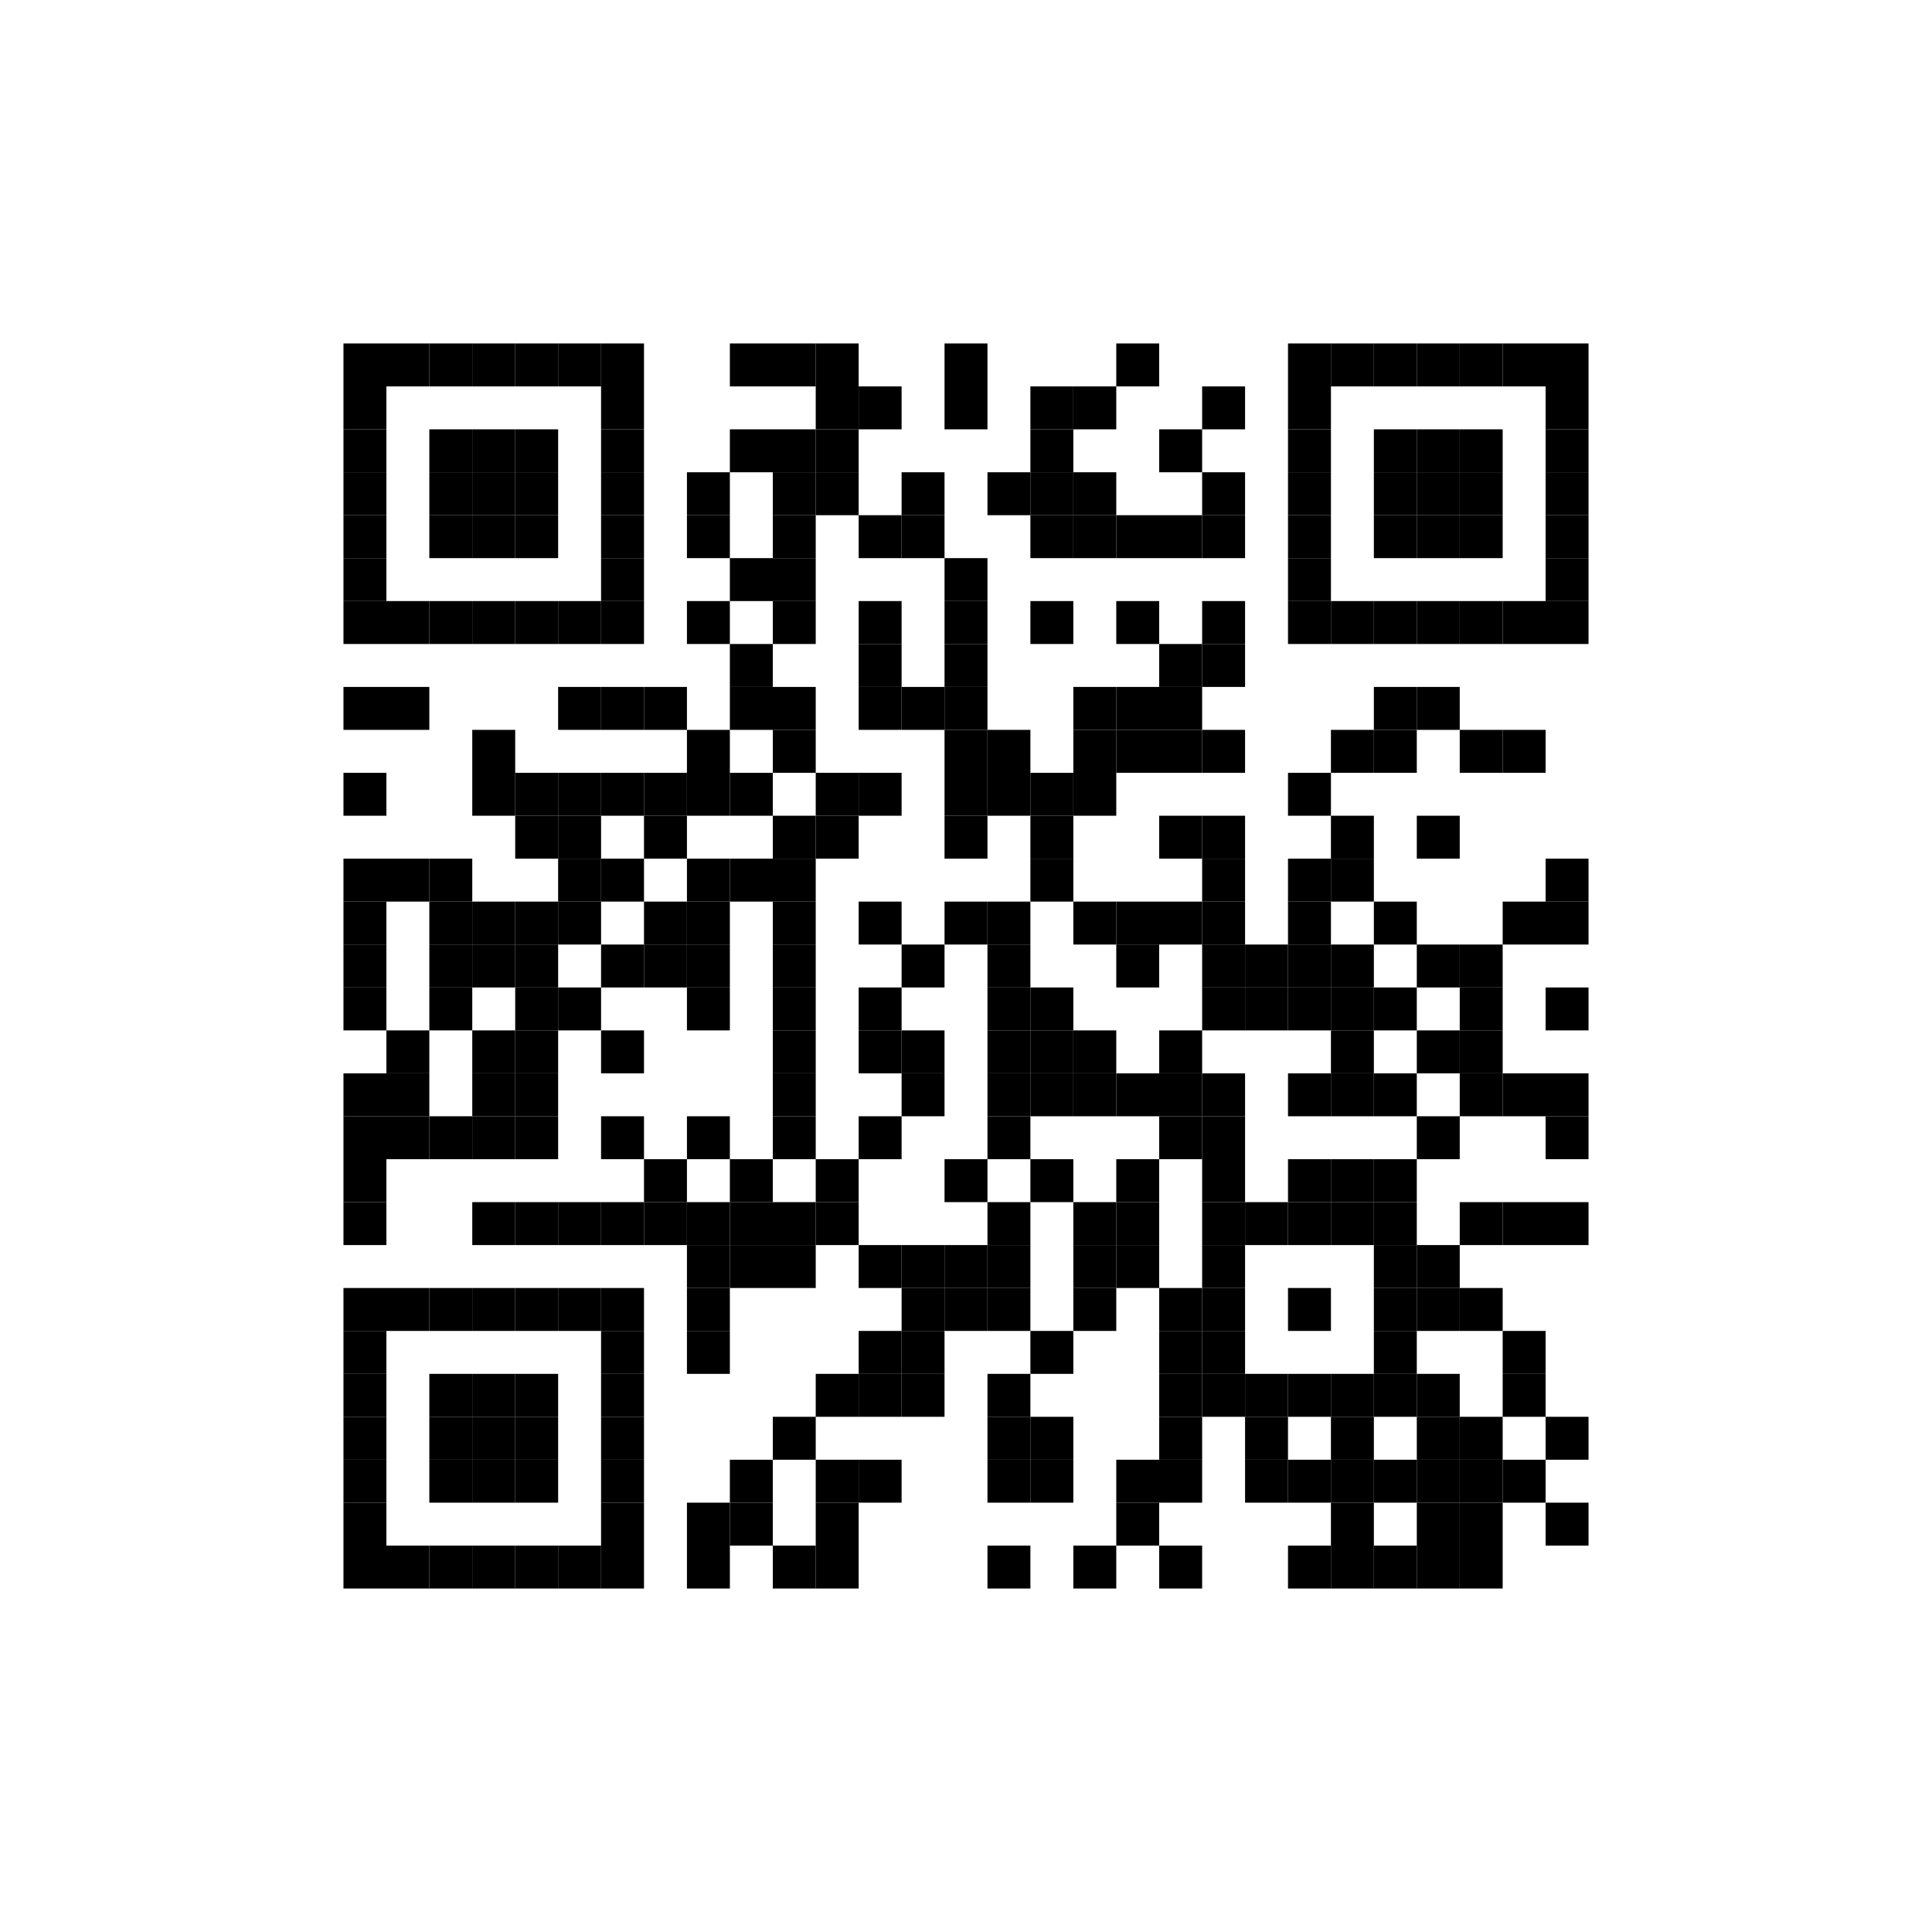 <?xml version="1.0" encoding="UTF-8"?>
<svg version="1.1" baseProfile="tiny" xmlns="http://www.w3.org/2000/svg" width="45" height="45">
<rect shape-rendering="optimizeSpeed"  x="0" y="0" width="45" height="45" fill="white" />
<rect shape-rendering="optimizeSpeed"  x="8" y="8" width="1" height="1" fill="black" />
<rect shape-rendering="optimizeSpeed"  x="9" y="8" width="1" height="1" fill="black" />
<rect shape-rendering="optimizeSpeed"  x="10" y="8" width="1" height="1" fill="black" />
<rect shape-rendering="optimizeSpeed"  x="11" y="8" width="1" height="1" fill="black" />
<rect shape-rendering="optimizeSpeed"  x="12" y="8" width="1" height="1" fill="black" />
<rect shape-rendering="optimizeSpeed"  x="13" y="8" width="1" height="1" fill="black" />
<rect shape-rendering="optimizeSpeed"  x="14" y="8" width="1" height="1" fill="black" />
<rect shape-rendering="optimizeSpeed"  x="17" y="8" width="1" height="1" fill="black" />
<rect shape-rendering="optimizeSpeed"  x="18" y="8" width="1" height="1" fill="black" />
<rect shape-rendering="optimizeSpeed"  x="19" y="8" width="1" height="1" fill="black" />
<rect shape-rendering="optimizeSpeed"  x="22" y="8" width="1" height="1" fill="black" />
<rect shape-rendering="optimizeSpeed"  x="26" y="8" width="1" height="1" fill="black" />
<rect shape-rendering="optimizeSpeed"  x="30" y="8" width="1" height="1" fill="black" />
<rect shape-rendering="optimizeSpeed"  x="31" y="8" width="1" height="1" fill="black" />
<rect shape-rendering="optimizeSpeed"  x="32" y="8" width="1" height="1" fill="black" />
<rect shape-rendering="optimizeSpeed"  x="33" y="8" width="1" height="1" fill="black" />
<rect shape-rendering="optimizeSpeed"  x="34" y="8" width="1" height="1" fill="black" />
<rect shape-rendering="optimizeSpeed"  x="35" y="8" width="1" height="1" fill="black" />
<rect shape-rendering="optimizeSpeed"  x="36" y="8" width="1" height="1" fill="black" />
<rect shape-rendering="optimizeSpeed"  x="8" y="9" width="1" height="1" fill="black" />
<rect shape-rendering="optimizeSpeed"  x="14" y="9" width="1" height="1" fill="black" />
<rect shape-rendering="optimizeSpeed"  x="19" y="9" width="1" height="1" fill="black" />
<rect shape-rendering="optimizeSpeed"  x="20" y="9" width="1" height="1" fill="black" />
<rect shape-rendering="optimizeSpeed"  x="22" y="9" width="1" height="1" fill="black" />
<rect shape-rendering="optimizeSpeed"  x="24" y="9" width="1" height="1" fill="black" />
<rect shape-rendering="optimizeSpeed"  x="25" y="9" width="1" height="1" fill="black" />
<rect shape-rendering="optimizeSpeed"  x="28" y="9" width="1" height="1" fill="black" />
<rect shape-rendering="optimizeSpeed"  x="30" y="9" width="1" height="1" fill="black" />
<rect shape-rendering="optimizeSpeed"  x="36" y="9" width="1" height="1" fill="black" />
<rect shape-rendering="optimizeSpeed"  x="8" y="10" width="1" height="1" fill="black" />
<rect shape-rendering="optimizeSpeed"  x="10" y="10" width="1" height="1" fill="black" />
<rect shape-rendering="optimizeSpeed"  x="11" y="10" width="1" height="1" fill="black" />
<rect shape-rendering="optimizeSpeed"  x="12" y="10" width="1" height="1" fill="black" />
<rect shape-rendering="optimizeSpeed"  x="14" y="10" width="1" height="1" fill="black" />
<rect shape-rendering="optimizeSpeed"  x="17" y="10" width="1" height="1" fill="black" />
<rect shape-rendering="optimizeSpeed"  x="18" y="10" width="1" height="1" fill="black" />
<rect shape-rendering="optimizeSpeed"  x="19" y="10" width="1" height="1" fill="black" />
<rect shape-rendering="optimizeSpeed"  x="24" y="10" width="1" height="1" fill="black" />
<rect shape-rendering="optimizeSpeed"  x="27" y="10" width="1" height="1" fill="black" />
<rect shape-rendering="optimizeSpeed"  x="30" y="10" width="1" height="1" fill="black" />
<rect shape-rendering="optimizeSpeed"  x="32" y="10" width="1" height="1" fill="black" />
<rect shape-rendering="optimizeSpeed"  x="33" y="10" width="1" height="1" fill="black" />
<rect shape-rendering="optimizeSpeed"  x="34" y="10" width="1" height="1" fill="black" />
<rect shape-rendering="optimizeSpeed"  x="36" y="10" width="1" height="1" fill="black" />
<rect shape-rendering="optimizeSpeed"  x="8" y="11" width="1" height="1" fill="black" />
<rect shape-rendering="optimizeSpeed"  x="10" y="11" width="1" height="1" fill="black" />
<rect shape-rendering="optimizeSpeed"  x="11" y="11" width="1" height="1" fill="black" />
<rect shape-rendering="optimizeSpeed"  x="12" y="11" width="1" height="1" fill="black" />
<rect shape-rendering="optimizeSpeed"  x="14" y="11" width="1" height="1" fill="black" />
<rect shape-rendering="optimizeSpeed"  x="16" y="11" width="1" height="1" fill="black" />
<rect shape-rendering="optimizeSpeed"  x="18" y="11" width="1" height="1" fill="black" />
<rect shape-rendering="optimizeSpeed"  x="19" y="11" width="1" height="1" fill="black" />
<rect shape-rendering="optimizeSpeed"  x="21" y="11" width="1" height="1" fill="black" />
<rect shape-rendering="optimizeSpeed"  x="23" y="11" width="1" height="1" fill="black" />
<rect shape-rendering="optimizeSpeed"  x="24" y="11" width="1" height="1" fill="black" />
<rect shape-rendering="optimizeSpeed"  x="25" y="11" width="1" height="1" fill="black" />
<rect shape-rendering="optimizeSpeed"  x="28" y="11" width="1" height="1" fill="black" />
<rect shape-rendering="optimizeSpeed"  x="30" y="11" width="1" height="1" fill="black" />
<rect shape-rendering="optimizeSpeed"  x="32" y="11" width="1" height="1" fill="black" />
<rect shape-rendering="optimizeSpeed"  x="33" y="11" width="1" height="1" fill="black" />
<rect shape-rendering="optimizeSpeed"  x="34" y="11" width="1" height="1" fill="black" />
<rect shape-rendering="optimizeSpeed"  x="36" y="11" width="1" height="1" fill="black" />
<rect shape-rendering="optimizeSpeed"  x="8" y="12" width="1" height="1" fill="black" />
<rect shape-rendering="optimizeSpeed"  x="10" y="12" width="1" height="1" fill="black" />
<rect shape-rendering="optimizeSpeed"  x="11" y="12" width="1" height="1" fill="black" />
<rect shape-rendering="optimizeSpeed"  x="12" y="12" width="1" height="1" fill="black" />
<rect shape-rendering="optimizeSpeed"  x="14" y="12" width="1" height="1" fill="black" />
<rect shape-rendering="optimizeSpeed"  x="16" y="12" width="1" height="1" fill="black" />
<rect shape-rendering="optimizeSpeed"  x="18" y="12" width="1" height="1" fill="black" />
<rect shape-rendering="optimizeSpeed"  x="20" y="12" width="1" height="1" fill="black" />
<rect shape-rendering="optimizeSpeed"  x="21" y="12" width="1" height="1" fill="black" />
<rect shape-rendering="optimizeSpeed"  x="24" y="12" width="1" height="1" fill="black" />
<rect shape-rendering="optimizeSpeed"  x="25" y="12" width="1" height="1" fill="black" />
<rect shape-rendering="optimizeSpeed"  x="26" y="12" width="1" height="1" fill="black" />
<rect shape-rendering="optimizeSpeed"  x="27" y="12" width="1" height="1" fill="black" />
<rect shape-rendering="optimizeSpeed"  x="28" y="12" width="1" height="1" fill="black" />
<rect shape-rendering="optimizeSpeed"  x="30" y="12" width="1" height="1" fill="black" />
<rect shape-rendering="optimizeSpeed"  x="32" y="12" width="1" height="1" fill="black" />
<rect shape-rendering="optimizeSpeed"  x="33" y="12" width="1" height="1" fill="black" />
<rect shape-rendering="optimizeSpeed"  x="34" y="12" width="1" height="1" fill="black" />
<rect shape-rendering="optimizeSpeed"  x="36" y="12" width="1" height="1" fill="black" />
<rect shape-rendering="optimizeSpeed"  x="8" y="13" width="1" height="1" fill="black" />
<rect shape-rendering="optimizeSpeed"  x="14" y="13" width="1" height="1" fill="black" />
<rect shape-rendering="optimizeSpeed"  x="17" y="13" width="1" height="1" fill="black" />
<rect shape-rendering="optimizeSpeed"  x="18" y="13" width="1" height="1" fill="black" />
<rect shape-rendering="optimizeSpeed"  x="22" y="13" width="1" height="1" fill="black" />
<rect shape-rendering="optimizeSpeed"  x="30" y="13" width="1" height="1" fill="black" />
<rect shape-rendering="optimizeSpeed"  x="36" y="13" width="1" height="1" fill="black" />
<rect shape-rendering="optimizeSpeed"  x="8" y="14" width="1" height="1" fill="black" />
<rect shape-rendering="optimizeSpeed"  x="9" y="14" width="1" height="1" fill="black" />
<rect shape-rendering="optimizeSpeed"  x="10" y="14" width="1" height="1" fill="black" />
<rect shape-rendering="optimizeSpeed"  x="11" y="14" width="1" height="1" fill="black" />
<rect shape-rendering="optimizeSpeed"  x="12" y="14" width="1" height="1" fill="black" />
<rect shape-rendering="optimizeSpeed"  x="13" y="14" width="1" height="1" fill="black" />
<rect shape-rendering="optimizeSpeed"  x="14" y="14" width="1" height="1" fill="black" />
<rect shape-rendering="optimizeSpeed"  x="16" y="14" width="1" height="1" fill="black" />
<rect shape-rendering="optimizeSpeed"  x="18" y="14" width="1" height="1" fill="black" />
<rect shape-rendering="optimizeSpeed"  x="20" y="14" width="1" height="1" fill="black" />
<rect shape-rendering="optimizeSpeed"  x="22" y="14" width="1" height="1" fill="black" />
<rect shape-rendering="optimizeSpeed"  x="24" y="14" width="1" height="1" fill="black" />
<rect shape-rendering="optimizeSpeed"  x="26" y="14" width="1" height="1" fill="black" />
<rect shape-rendering="optimizeSpeed"  x="28" y="14" width="1" height="1" fill="black" />
<rect shape-rendering="optimizeSpeed"  x="30" y="14" width="1" height="1" fill="black" />
<rect shape-rendering="optimizeSpeed"  x="31" y="14" width="1" height="1" fill="black" />
<rect shape-rendering="optimizeSpeed"  x="32" y="14" width="1" height="1" fill="black" />
<rect shape-rendering="optimizeSpeed"  x="33" y="14" width="1" height="1" fill="black" />
<rect shape-rendering="optimizeSpeed"  x="34" y="14" width="1" height="1" fill="black" />
<rect shape-rendering="optimizeSpeed"  x="35" y="14" width="1" height="1" fill="black" />
<rect shape-rendering="optimizeSpeed"  x="36" y="14" width="1" height="1" fill="black" />
<rect shape-rendering="optimizeSpeed"  x="17" y="15" width="1" height="1" fill="black" />
<rect shape-rendering="optimizeSpeed"  x="20" y="15" width="1" height="1" fill="black" />
<rect shape-rendering="optimizeSpeed"  x="22" y="15" width="1" height="1" fill="black" />
<rect shape-rendering="optimizeSpeed"  x="27" y="15" width="1" height="1" fill="black" />
<rect shape-rendering="optimizeSpeed"  x="28" y="15" width="1" height="1" fill="black" />
<rect shape-rendering="optimizeSpeed"  x="8" y="16" width="1" height="1" fill="black" />
<rect shape-rendering="optimizeSpeed"  x="9" y="16" width="1" height="1" fill="black" />
<rect shape-rendering="optimizeSpeed"  x="13" y="16" width="1" height="1" fill="black" />
<rect shape-rendering="optimizeSpeed"  x="14" y="16" width="1" height="1" fill="black" />
<rect shape-rendering="optimizeSpeed"  x="15" y="16" width="1" height="1" fill="black" />
<rect shape-rendering="optimizeSpeed"  x="17" y="16" width="1" height="1" fill="black" />
<rect shape-rendering="optimizeSpeed"  x="18" y="16" width="1" height="1" fill="black" />
<rect shape-rendering="optimizeSpeed"  x="20" y="16" width="1" height="1" fill="black" />
<rect shape-rendering="optimizeSpeed"  x="21" y="16" width="1" height="1" fill="black" />
<rect shape-rendering="optimizeSpeed"  x="22" y="16" width="1" height="1" fill="black" />
<rect shape-rendering="optimizeSpeed"  x="25" y="16" width="1" height="1" fill="black" />
<rect shape-rendering="optimizeSpeed"  x="26" y="16" width="1" height="1" fill="black" />
<rect shape-rendering="optimizeSpeed"  x="27" y="16" width="1" height="1" fill="black" />
<rect shape-rendering="optimizeSpeed"  x="32" y="16" width="1" height="1" fill="black" />
<rect shape-rendering="optimizeSpeed"  x="33" y="16" width="1" height="1" fill="black" />
<rect shape-rendering="optimizeSpeed"  x="11" y="17" width="1" height="1" fill="black" />
<rect shape-rendering="optimizeSpeed"  x="16" y="17" width="1" height="1" fill="black" />
<rect shape-rendering="optimizeSpeed"  x="18" y="17" width="1" height="1" fill="black" />
<rect shape-rendering="optimizeSpeed"  x="22" y="17" width="1" height="1" fill="black" />
<rect shape-rendering="optimizeSpeed"  x="23" y="17" width="1" height="1" fill="black" />
<rect shape-rendering="optimizeSpeed"  x="25" y="17" width="1" height="1" fill="black" />
<rect shape-rendering="optimizeSpeed"  x="26" y="17" width="1" height="1" fill="black" />
<rect shape-rendering="optimizeSpeed"  x="27" y="17" width="1" height="1" fill="black" />
<rect shape-rendering="optimizeSpeed"  x="28" y="17" width="1" height="1" fill="black" />
<rect shape-rendering="optimizeSpeed"  x="31" y="17" width="1" height="1" fill="black" />
<rect shape-rendering="optimizeSpeed"  x="32" y="17" width="1" height="1" fill="black" />
<rect shape-rendering="optimizeSpeed"  x="34" y="17" width="1" height="1" fill="black" />
<rect shape-rendering="optimizeSpeed"  x="35" y="17" width="1" height="1" fill="black" />
<rect shape-rendering="optimizeSpeed"  x="8" y="18" width="1" height="1" fill="black" />
<rect shape-rendering="optimizeSpeed"  x="11" y="18" width="1" height="1" fill="black" />
<rect shape-rendering="optimizeSpeed"  x="12" y="18" width="1" height="1" fill="black" />
<rect shape-rendering="optimizeSpeed"  x="13" y="18" width="1" height="1" fill="black" />
<rect shape-rendering="optimizeSpeed"  x="14" y="18" width="1" height="1" fill="black" />
<rect shape-rendering="optimizeSpeed"  x="15" y="18" width="1" height="1" fill="black" />
<rect shape-rendering="optimizeSpeed"  x="16" y="18" width="1" height="1" fill="black" />
<rect shape-rendering="optimizeSpeed"  x="17" y="18" width="1" height="1" fill="black" />
<rect shape-rendering="optimizeSpeed"  x="19" y="18" width="1" height="1" fill="black" />
<rect shape-rendering="optimizeSpeed"  x="20" y="18" width="1" height="1" fill="black" />
<rect shape-rendering="optimizeSpeed"  x="22" y="18" width="1" height="1" fill="black" />
<rect shape-rendering="optimizeSpeed"  x="23" y="18" width="1" height="1" fill="black" />
<rect shape-rendering="optimizeSpeed"  x="24" y="18" width="1" height="1" fill="black" />
<rect shape-rendering="optimizeSpeed"  x="25" y="18" width="1" height="1" fill="black" />
<rect shape-rendering="optimizeSpeed"  x="30" y="18" width="1" height="1" fill="black" />
<rect shape-rendering="optimizeSpeed"  x="12" y="19" width="1" height="1" fill="black" />
<rect shape-rendering="optimizeSpeed"  x="13" y="19" width="1" height="1" fill="black" />
<rect shape-rendering="optimizeSpeed"  x="15" y="19" width="1" height="1" fill="black" />
<rect shape-rendering="optimizeSpeed"  x="18" y="19" width="1" height="1" fill="black" />
<rect shape-rendering="optimizeSpeed"  x="19" y="19" width="1" height="1" fill="black" />
<rect shape-rendering="optimizeSpeed"  x="22" y="19" width="1" height="1" fill="black" />
<rect shape-rendering="optimizeSpeed"  x="24" y="19" width="1" height="1" fill="black" />
<rect shape-rendering="optimizeSpeed"  x="27" y="19" width="1" height="1" fill="black" />
<rect shape-rendering="optimizeSpeed"  x="28" y="19" width="1" height="1" fill="black" />
<rect shape-rendering="optimizeSpeed"  x="31" y="19" width="1" height="1" fill="black" />
<rect shape-rendering="optimizeSpeed"  x="33" y="19" width="1" height="1" fill="black" />
<rect shape-rendering="optimizeSpeed"  x="8" y="20" width="1" height="1" fill="black" />
<rect shape-rendering="optimizeSpeed"  x="9" y="20" width="1" height="1" fill="black" />
<rect shape-rendering="optimizeSpeed"  x="10" y="20" width="1" height="1" fill="black" />
<rect shape-rendering="optimizeSpeed"  x="13" y="20" width="1" height="1" fill="black" />
<rect shape-rendering="optimizeSpeed"  x="14" y="20" width="1" height="1" fill="black" />
<rect shape-rendering="optimizeSpeed"  x="16" y="20" width="1" height="1" fill="black" />
<rect shape-rendering="optimizeSpeed"  x="17" y="20" width="1" height="1" fill="black" />
<rect shape-rendering="optimizeSpeed"  x="18" y="20" width="1" height="1" fill="black" />
<rect shape-rendering="optimizeSpeed"  x="24" y="20" width="1" height="1" fill="black" />
<rect shape-rendering="optimizeSpeed"  x="28" y="20" width="1" height="1" fill="black" />
<rect shape-rendering="optimizeSpeed"  x="30" y="20" width="1" height="1" fill="black" />
<rect shape-rendering="optimizeSpeed"  x="31" y="20" width="1" height="1" fill="black" />
<rect shape-rendering="optimizeSpeed"  x="36" y="20" width="1" height="1" fill="black" />
<rect shape-rendering="optimizeSpeed"  x="8" y="21" width="1" height="1" fill="black" />
<rect shape-rendering="optimizeSpeed"  x="10" y="21" width="1" height="1" fill="black" />
<rect shape-rendering="optimizeSpeed"  x="11" y="21" width="1" height="1" fill="black" />
<rect shape-rendering="optimizeSpeed"  x="12" y="21" width="1" height="1" fill="black" />
<rect shape-rendering="optimizeSpeed"  x="13" y="21" width="1" height="1" fill="black" />
<rect shape-rendering="optimizeSpeed"  x="15" y="21" width="1" height="1" fill="black" />
<rect shape-rendering="optimizeSpeed"  x="16" y="21" width="1" height="1" fill="black" />
<rect shape-rendering="optimizeSpeed"  x="18" y="21" width="1" height="1" fill="black" />
<rect shape-rendering="optimizeSpeed"  x="20" y="21" width="1" height="1" fill="black" />
<rect shape-rendering="optimizeSpeed"  x="22" y="21" width="1" height="1" fill="black" />
<rect shape-rendering="optimizeSpeed"  x="23" y="21" width="1" height="1" fill="black" />
<rect shape-rendering="optimizeSpeed"  x="25" y="21" width="1" height="1" fill="black" />
<rect shape-rendering="optimizeSpeed"  x="26" y="21" width="1" height="1" fill="black" />
<rect shape-rendering="optimizeSpeed"  x="27" y="21" width="1" height="1" fill="black" />
<rect shape-rendering="optimizeSpeed"  x="28" y="21" width="1" height="1" fill="black" />
<rect shape-rendering="optimizeSpeed"  x="30" y="21" width="1" height="1" fill="black" />
<rect shape-rendering="optimizeSpeed"  x="32" y="21" width="1" height="1" fill="black" />
<rect shape-rendering="optimizeSpeed"  x="35" y="21" width="1" height="1" fill="black" />
<rect shape-rendering="optimizeSpeed"  x="36" y="21" width="1" height="1" fill="black" />
<rect shape-rendering="optimizeSpeed"  x="8" y="22" width="1" height="1" fill="black" />
<rect shape-rendering="optimizeSpeed"  x="10" y="22" width="1" height="1" fill="black" />
<rect shape-rendering="optimizeSpeed"  x="11" y="22" width="1" height="1" fill="black" />
<rect shape-rendering="optimizeSpeed"  x="12" y="22" width="1" height="1" fill="black" />
<rect shape-rendering="optimizeSpeed"  x="14" y="22" width="1" height="1" fill="black" />
<rect shape-rendering="optimizeSpeed"  x="15" y="22" width="1" height="1" fill="black" />
<rect shape-rendering="optimizeSpeed"  x="16" y="22" width="1" height="1" fill="black" />
<rect shape-rendering="optimizeSpeed"  x="18" y="22" width="1" height="1" fill="black" />
<rect shape-rendering="optimizeSpeed"  x="21" y="22" width="1" height="1" fill="black" />
<rect shape-rendering="optimizeSpeed"  x="23" y="22" width="1" height="1" fill="black" />
<rect shape-rendering="optimizeSpeed"  x="26" y="22" width="1" height="1" fill="black" />
<rect shape-rendering="optimizeSpeed"  x="28" y="22" width="1" height="1" fill="black" />
<rect shape-rendering="optimizeSpeed"  x="29" y="22" width="1" height="1" fill="black" />
<rect shape-rendering="optimizeSpeed"  x="30" y="22" width="1" height="1" fill="black" />
<rect shape-rendering="optimizeSpeed"  x="31" y="22" width="1" height="1" fill="black" />
<rect shape-rendering="optimizeSpeed"  x="33" y="22" width="1" height="1" fill="black" />
<rect shape-rendering="optimizeSpeed"  x="34" y="22" width="1" height="1" fill="black" />
<rect shape-rendering="optimizeSpeed"  x="8" y="23" width="1" height="1" fill="black" />
<rect shape-rendering="optimizeSpeed"  x="10" y="23" width="1" height="1" fill="black" />
<rect shape-rendering="optimizeSpeed"  x="12" y="23" width="1" height="1" fill="black" />
<rect shape-rendering="optimizeSpeed"  x="13" y="23" width="1" height="1" fill="black" />
<rect shape-rendering="optimizeSpeed"  x="16" y="23" width="1" height="1" fill="black" />
<rect shape-rendering="optimizeSpeed"  x="18" y="23" width="1" height="1" fill="black" />
<rect shape-rendering="optimizeSpeed"  x="20" y="23" width="1" height="1" fill="black" />
<rect shape-rendering="optimizeSpeed"  x="23" y="23" width="1" height="1" fill="black" />
<rect shape-rendering="optimizeSpeed"  x="24" y="23" width="1" height="1" fill="black" />
<rect shape-rendering="optimizeSpeed"  x="28" y="23" width="1" height="1" fill="black" />
<rect shape-rendering="optimizeSpeed"  x="29" y="23" width="1" height="1" fill="black" />
<rect shape-rendering="optimizeSpeed"  x="30" y="23" width="1" height="1" fill="black" />
<rect shape-rendering="optimizeSpeed"  x="31" y="23" width="1" height="1" fill="black" />
<rect shape-rendering="optimizeSpeed"  x="32" y="23" width="1" height="1" fill="black" />
<rect shape-rendering="optimizeSpeed"  x="34" y="23" width="1" height="1" fill="black" />
<rect shape-rendering="optimizeSpeed"  x="36" y="23" width="1" height="1" fill="black" />
<rect shape-rendering="optimizeSpeed"  x="9" y="24" width="1" height="1" fill="black" />
<rect shape-rendering="optimizeSpeed"  x="11" y="24" width="1" height="1" fill="black" />
<rect shape-rendering="optimizeSpeed"  x="12" y="24" width="1" height="1" fill="black" />
<rect shape-rendering="optimizeSpeed"  x="14" y="24" width="1" height="1" fill="black" />
<rect shape-rendering="optimizeSpeed"  x="18" y="24" width="1" height="1" fill="black" />
<rect shape-rendering="optimizeSpeed"  x="20" y="24" width="1" height="1" fill="black" />
<rect shape-rendering="optimizeSpeed"  x="21" y="24" width="1" height="1" fill="black" />
<rect shape-rendering="optimizeSpeed"  x="23" y="24" width="1" height="1" fill="black" />
<rect shape-rendering="optimizeSpeed"  x="24" y="24" width="1" height="1" fill="black" />
<rect shape-rendering="optimizeSpeed"  x="25" y="24" width="1" height="1" fill="black" />
<rect shape-rendering="optimizeSpeed"  x="27" y="24" width="1" height="1" fill="black" />
<rect shape-rendering="optimizeSpeed"  x="31" y="24" width="1" height="1" fill="black" />
<rect shape-rendering="optimizeSpeed"  x="33" y="24" width="1" height="1" fill="black" />
<rect shape-rendering="optimizeSpeed"  x="34" y="24" width="1" height="1" fill="black" />
<rect shape-rendering="optimizeSpeed"  x="8" y="25" width="1" height="1" fill="black" />
<rect shape-rendering="optimizeSpeed"  x="9" y="25" width="1" height="1" fill="black" />
<rect shape-rendering="optimizeSpeed"  x="11" y="25" width="1" height="1" fill="black" />
<rect shape-rendering="optimizeSpeed"  x="12" y="25" width="1" height="1" fill="black" />
<rect shape-rendering="optimizeSpeed"  x="18" y="25" width="1" height="1" fill="black" />
<rect shape-rendering="optimizeSpeed"  x="21" y="25" width="1" height="1" fill="black" />
<rect shape-rendering="optimizeSpeed"  x="23" y="25" width="1" height="1" fill="black" />
<rect shape-rendering="optimizeSpeed"  x="24" y="25" width="1" height="1" fill="black" />
<rect shape-rendering="optimizeSpeed"  x="25" y="25" width="1" height="1" fill="black" />
<rect shape-rendering="optimizeSpeed"  x="26" y="25" width="1" height="1" fill="black" />
<rect shape-rendering="optimizeSpeed"  x="27" y="25" width="1" height="1" fill="black" />
<rect shape-rendering="optimizeSpeed"  x="28" y="25" width="1" height="1" fill="black" />
<rect shape-rendering="optimizeSpeed"  x="30" y="25" width="1" height="1" fill="black" />
<rect shape-rendering="optimizeSpeed"  x="31" y="25" width="1" height="1" fill="black" />
<rect shape-rendering="optimizeSpeed"  x="32" y="25" width="1" height="1" fill="black" />
<rect shape-rendering="optimizeSpeed"  x="34" y="25" width="1" height="1" fill="black" />
<rect shape-rendering="optimizeSpeed"  x="35" y="25" width="1" height="1" fill="black" />
<rect shape-rendering="optimizeSpeed"  x="36" y="25" width="1" height="1" fill="black" />
<rect shape-rendering="optimizeSpeed"  x="8" y="26" width="1" height="1" fill="black" />
<rect shape-rendering="optimizeSpeed"  x="9" y="26" width="1" height="1" fill="black" />
<rect shape-rendering="optimizeSpeed"  x="10" y="26" width="1" height="1" fill="black" />
<rect shape-rendering="optimizeSpeed"  x="11" y="26" width="1" height="1" fill="black" />
<rect shape-rendering="optimizeSpeed"  x="12" y="26" width="1" height="1" fill="black" />
<rect shape-rendering="optimizeSpeed"  x="14" y="26" width="1" height="1" fill="black" />
<rect shape-rendering="optimizeSpeed"  x="16" y="26" width="1" height="1" fill="black" />
<rect shape-rendering="optimizeSpeed"  x="18" y="26" width="1" height="1" fill="black" />
<rect shape-rendering="optimizeSpeed"  x="20" y="26" width="1" height="1" fill="black" />
<rect shape-rendering="optimizeSpeed"  x="23" y="26" width="1" height="1" fill="black" />
<rect shape-rendering="optimizeSpeed"  x="27" y="26" width="1" height="1" fill="black" />
<rect shape-rendering="optimizeSpeed"  x="28" y="26" width="1" height="1" fill="black" />
<rect shape-rendering="optimizeSpeed"  x="33" y="26" width="1" height="1" fill="black" />
<rect shape-rendering="optimizeSpeed"  x="36" y="26" width="1" height="1" fill="black" />
<rect shape-rendering="optimizeSpeed"  x="8" y="27" width="1" height="1" fill="black" />
<rect shape-rendering="optimizeSpeed"  x="15" y="27" width="1" height="1" fill="black" />
<rect shape-rendering="optimizeSpeed"  x="17" y="27" width="1" height="1" fill="black" />
<rect shape-rendering="optimizeSpeed"  x="19" y="27" width="1" height="1" fill="black" />
<rect shape-rendering="optimizeSpeed"  x="22" y="27" width="1" height="1" fill="black" />
<rect shape-rendering="optimizeSpeed"  x="24" y="27" width="1" height="1" fill="black" />
<rect shape-rendering="optimizeSpeed"  x="26" y="27" width="1" height="1" fill="black" />
<rect shape-rendering="optimizeSpeed"  x="28" y="27" width="1" height="1" fill="black" />
<rect shape-rendering="optimizeSpeed"  x="30" y="27" width="1" height="1" fill="black" />
<rect shape-rendering="optimizeSpeed"  x="31" y="27" width="1" height="1" fill="black" />
<rect shape-rendering="optimizeSpeed"  x="32" y="27" width="1" height="1" fill="black" />
<rect shape-rendering="optimizeSpeed"  x="8" y="28" width="1" height="1" fill="black" />
<rect shape-rendering="optimizeSpeed"  x="11" y="28" width="1" height="1" fill="black" />
<rect shape-rendering="optimizeSpeed"  x="12" y="28" width="1" height="1" fill="black" />
<rect shape-rendering="optimizeSpeed"  x="13" y="28" width="1" height="1" fill="black" />
<rect shape-rendering="optimizeSpeed"  x="14" y="28" width="1" height="1" fill="black" />
<rect shape-rendering="optimizeSpeed"  x="15" y="28" width="1" height="1" fill="black" />
<rect shape-rendering="optimizeSpeed"  x="16" y="28" width="1" height="1" fill="black" />
<rect shape-rendering="optimizeSpeed"  x="17" y="28" width="1" height="1" fill="black" />
<rect shape-rendering="optimizeSpeed"  x="18" y="28" width="1" height="1" fill="black" />
<rect shape-rendering="optimizeSpeed"  x="19" y="28" width="1" height="1" fill="black" />
<rect shape-rendering="optimizeSpeed"  x="23" y="28" width="1" height="1" fill="black" />
<rect shape-rendering="optimizeSpeed"  x="25" y="28" width="1" height="1" fill="black" />
<rect shape-rendering="optimizeSpeed"  x="26" y="28" width="1" height="1" fill="black" />
<rect shape-rendering="optimizeSpeed"  x="28" y="28" width="1" height="1" fill="black" />
<rect shape-rendering="optimizeSpeed"  x="29" y="28" width="1" height="1" fill="black" />
<rect shape-rendering="optimizeSpeed"  x="30" y="28" width="1" height="1" fill="black" />
<rect shape-rendering="optimizeSpeed"  x="31" y="28" width="1" height="1" fill="black" />
<rect shape-rendering="optimizeSpeed"  x="32" y="28" width="1" height="1" fill="black" />
<rect shape-rendering="optimizeSpeed"  x="34" y="28" width="1" height="1" fill="black" />
<rect shape-rendering="optimizeSpeed"  x="35" y="28" width="1" height="1" fill="black" />
<rect shape-rendering="optimizeSpeed"  x="36" y="28" width="1" height="1" fill="black" />
<rect shape-rendering="optimizeSpeed"  x="16" y="29" width="1" height="1" fill="black" />
<rect shape-rendering="optimizeSpeed"  x="17" y="29" width="1" height="1" fill="black" />
<rect shape-rendering="optimizeSpeed"  x="18" y="29" width="1" height="1" fill="black" />
<rect shape-rendering="optimizeSpeed"  x="20" y="29" width="1" height="1" fill="black" />
<rect shape-rendering="optimizeSpeed"  x="21" y="29" width="1" height="1" fill="black" />
<rect shape-rendering="optimizeSpeed"  x="22" y="29" width="1" height="1" fill="black" />
<rect shape-rendering="optimizeSpeed"  x="23" y="29" width="1" height="1" fill="black" />
<rect shape-rendering="optimizeSpeed"  x="25" y="29" width="1" height="1" fill="black" />
<rect shape-rendering="optimizeSpeed"  x="26" y="29" width="1" height="1" fill="black" />
<rect shape-rendering="optimizeSpeed"  x="28" y="29" width="1" height="1" fill="black" />
<rect shape-rendering="optimizeSpeed"  x="32" y="29" width="1" height="1" fill="black" />
<rect shape-rendering="optimizeSpeed"  x="33" y="29" width="1" height="1" fill="black" />
<rect shape-rendering="optimizeSpeed"  x="8" y="30" width="1" height="1" fill="black" />
<rect shape-rendering="optimizeSpeed"  x="9" y="30" width="1" height="1" fill="black" />
<rect shape-rendering="optimizeSpeed"  x="10" y="30" width="1" height="1" fill="black" />
<rect shape-rendering="optimizeSpeed"  x="11" y="30" width="1" height="1" fill="black" />
<rect shape-rendering="optimizeSpeed"  x="12" y="30" width="1" height="1" fill="black" />
<rect shape-rendering="optimizeSpeed"  x="13" y="30" width="1" height="1" fill="black" />
<rect shape-rendering="optimizeSpeed"  x="14" y="30" width="1" height="1" fill="black" />
<rect shape-rendering="optimizeSpeed"  x="16" y="30" width="1" height="1" fill="black" />
<rect shape-rendering="optimizeSpeed"  x="21" y="30" width="1" height="1" fill="black" />
<rect shape-rendering="optimizeSpeed"  x="22" y="30" width="1" height="1" fill="black" />
<rect shape-rendering="optimizeSpeed"  x="23" y="30" width="1" height="1" fill="black" />
<rect shape-rendering="optimizeSpeed"  x="25" y="30" width="1" height="1" fill="black" />
<rect shape-rendering="optimizeSpeed"  x="27" y="30" width="1" height="1" fill="black" />
<rect shape-rendering="optimizeSpeed"  x="28" y="30" width="1" height="1" fill="black" />
<rect shape-rendering="optimizeSpeed"  x="30" y="30" width="1" height="1" fill="black" />
<rect shape-rendering="optimizeSpeed"  x="32" y="30" width="1" height="1" fill="black" />
<rect shape-rendering="optimizeSpeed"  x="33" y="30" width="1" height="1" fill="black" />
<rect shape-rendering="optimizeSpeed"  x="34" y="30" width="1" height="1" fill="black" />
<rect shape-rendering="optimizeSpeed"  x="8" y="31" width="1" height="1" fill="black" />
<rect shape-rendering="optimizeSpeed"  x="14" y="31" width="1" height="1" fill="black" />
<rect shape-rendering="optimizeSpeed"  x="16" y="31" width="1" height="1" fill="black" />
<rect shape-rendering="optimizeSpeed"  x="20" y="31" width="1" height="1" fill="black" />
<rect shape-rendering="optimizeSpeed"  x="21" y="31" width="1" height="1" fill="black" />
<rect shape-rendering="optimizeSpeed"  x="24" y="31" width="1" height="1" fill="black" />
<rect shape-rendering="optimizeSpeed"  x="27" y="31" width="1" height="1" fill="black" />
<rect shape-rendering="optimizeSpeed"  x="28" y="31" width="1" height="1" fill="black" />
<rect shape-rendering="optimizeSpeed"  x="32" y="31" width="1" height="1" fill="black" />
<rect shape-rendering="optimizeSpeed"  x="35" y="31" width="1" height="1" fill="black" />
<rect shape-rendering="optimizeSpeed"  x="8" y="32" width="1" height="1" fill="black" />
<rect shape-rendering="optimizeSpeed"  x="10" y="32" width="1" height="1" fill="black" />
<rect shape-rendering="optimizeSpeed"  x="11" y="32" width="1" height="1" fill="black" />
<rect shape-rendering="optimizeSpeed"  x="12" y="32" width="1" height="1" fill="black" />
<rect shape-rendering="optimizeSpeed"  x="14" y="32" width="1" height="1" fill="black" />
<rect shape-rendering="optimizeSpeed"  x="19" y="32" width="1" height="1" fill="black" />
<rect shape-rendering="optimizeSpeed"  x="20" y="32" width="1" height="1" fill="black" />
<rect shape-rendering="optimizeSpeed"  x="21" y="32" width="1" height="1" fill="black" />
<rect shape-rendering="optimizeSpeed"  x="23" y="32" width="1" height="1" fill="black" />
<rect shape-rendering="optimizeSpeed"  x="27" y="32" width="1" height="1" fill="black" />
<rect shape-rendering="optimizeSpeed"  x="28" y="32" width="1" height="1" fill="black" />
<rect shape-rendering="optimizeSpeed"  x="29" y="32" width="1" height="1" fill="black" />
<rect shape-rendering="optimizeSpeed"  x="30" y="32" width="1" height="1" fill="black" />
<rect shape-rendering="optimizeSpeed"  x="31" y="32" width="1" height="1" fill="black" />
<rect shape-rendering="optimizeSpeed"  x="32" y="32" width="1" height="1" fill="black" />
<rect shape-rendering="optimizeSpeed"  x="33" y="32" width="1" height="1" fill="black" />
<rect shape-rendering="optimizeSpeed"  x="35" y="32" width="1" height="1" fill="black" />
<rect shape-rendering="optimizeSpeed"  x="8" y="33" width="1" height="1" fill="black" />
<rect shape-rendering="optimizeSpeed"  x="10" y="33" width="1" height="1" fill="black" />
<rect shape-rendering="optimizeSpeed"  x="11" y="33" width="1" height="1" fill="black" />
<rect shape-rendering="optimizeSpeed"  x="12" y="33" width="1" height="1" fill="black" />
<rect shape-rendering="optimizeSpeed"  x="14" y="33" width="1" height="1" fill="black" />
<rect shape-rendering="optimizeSpeed"  x="18" y="33" width="1" height="1" fill="black" />
<rect shape-rendering="optimizeSpeed"  x="23" y="33" width="1" height="1" fill="black" />
<rect shape-rendering="optimizeSpeed"  x="24" y="33" width="1" height="1" fill="black" />
<rect shape-rendering="optimizeSpeed"  x="27" y="33" width="1" height="1" fill="black" />
<rect shape-rendering="optimizeSpeed"  x="29" y="33" width="1" height="1" fill="black" />
<rect shape-rendering="optimizeSpeed"  x="31" y="33" width="1" height="1" fill="black" />
<rect shape-rendering="optimizeSpeed"  x="33" y="33" width="1" height="1" fill="black" />
<rect shape-rendering="optimizeSpeed"  x="34" y="33" width="1" height="1" fill="black" />
<rect shape-rendering="optimizeSpeed"  x="36" y="33" width="1" height="1" fill="black" />
<rect shape-rendering="optimizeSpeed"  x="8" y="34" width="1" height="1" fill="black" />
<rect shape-rendering="optimizeSpeed"  x="10" y="34" width="1" height="1" fill="black" />
<rect shape-rendering="optimizeSpeed"  x="11" y="34" width="1" height="1" fill="black" />
<rect shape-rendering="optimizeSpeed"  x="12" y="34" width="1" height="1" fill="black" />
<rect shape-rendering="optimizeSpeed"  x="14" y="34" width="1" height="1" fill="black" />
<rect shape-rendering="optimizeSpeed"  x="17" y="34" width="1" height="1" fill="black" />
<rect shape-rendering="optimizeSpeed"  x="19" y="34" width="1" height="1" fill="black" />
<rect shape-rendering="optimizeSpeed"  x="20" y="34" width="1" height="1" fill="black" />
<rect shape-rendering="optimizeSpeed"  x="23" y="34" width="1" height="1" fill="black" />
<rect shape-rendering="optimizeSpeed"  x="24" y="34" width="1" height="1" fill="black" />
<rect shape-rendering="optimizeSpeed"  x="26" y="34" width="1" height="1" fill="black" />
<rect shape-rendering="optimizeSpeed"  x="27" y="34" width="1" height="1" fill="black" />
<rect shape-rendering="optimizeSpeed"  x="29" y="34" width="1" height="1" fill="black" />
<rect shape-rendering="optimizeSpeed"  x="30" y="34" width="1" height="1" fill="black" />
<rect shape-rendering="optimizeSpeed"  x="31" y="34" width="1" height="1" fill="black" />
<rect shape-rendering="optimizeSpeed"  x="32" y="34" width="1" height="1" fill="black" />
<rect shape-rendering="optimizeSpeed"  x="33" y="34" width="1" height="1" fill="black" />
<rect shape-rendering="optimizeSpeed"  x="34" y="34" width="1" height="1" fill="black" />
<rect shape-rendering="optimizeSpeed"  x="35" y="34" width="1" height="1" fill="black" />
<rect shape-rendering="optimizeSpeed"  x="8" y="35" width="1" height="1" fill="black" />
<rect shape-rendering="optimizeSpeed"  x="14" y="35" width="1" height="1" fill="black" />
<rect shape-rendering="optimizeSpeed"  x="16" y="35" width="1" height="1" fill="black" />
<rect shape-rendering="optimizeSpeed"  x="17" y="35" width="1" height="1" fill="black" />
<rect shape-rendering="optimizeSpeed"  x="19" y="35" width="1" height="1" fill="black" />
<rect shape-rendering="optimizeSpeed"  x="26" y="35" width="1" height="1" fill="black" />
<rect shape-rendering="optimizeSpeed"  x="31" y="35" width="1" height="1" fill="black" />
<rect shape-rendering="optimizeSpeed"  x="33" y="35" width="1" height="1" fill="black" />
<rect shape-rendering="optimizeSpeed"  x="34" y="35" width="1" height="1" fill="black" />
<rect shape-rendering="optimizeSpeed"  x="36" y="35" width="1" height="1" fill="black" />
<rect shape-rendering="optimizeSpeed"  x="8" y="36" width="1" height="1" fill="black" />
<rect shape-rendering="optimizeSpeed"  x="9" y="36" width="1" height="1" fill="black" />
<rect shape-rendering="optimizeSpeed"  x="10" y="36" width="1" height="1" fill="black" />
<rect shape-rendering="optimizeSpeed"  x="11" y="36" width="1" height="1" fill="black" />
<rect shape-rendering="optimizeSpeed"  x="12" y="36" width="1" height="1" fill="black" />
<rect shape-rendering="optimizeSpeed"  x="13" y="36" width="1" height="1" fill="black" />
<rect shape-rendering="optimizeSpeed"  x="14" y="36" width="1" height="1" fill="black" />
<rect shape-rendering="optimizeSpeed"  x="16" y="36" width="1" height="1" fill="black" />
<rect shape-rendering="optimizeSpeed"  x="18" y="36" width="1" height="1" fill="black" />
<rect shape-rendering="optimizeSpeed"  x="19" y="36" width="1" height="1" fill="black" />
<rect shape-rendering="optimizeSpeed"  x="23" y="36" width="1" height="1" fill="black" />
<rect shape-rendering="optimizeSpeed"  x="25" y="36" width="1" height="1" fill="black" />
<rect shape-rendering="optimizeSpeed"  x="27" y="36" width="1" height="1" fill="black" />
<rect shape-rendering="optimizeSpeed"  x="30" y="36" width="1" height="1" fill="black" />
<rect shape-rendering="optimizeSpeed"  x="31" y="36" width="1" height="1" fill="black" />
<rect shape-rendering="optimizeSpeed"  x="32" y="36" width="1" height="1" fill="black" />
<rect shape-rendering="optimizeSpeed"  x="33" y="36" width="1" height="1" fill="black" />
<rect shape-rendering="optimizeSpeed"  x="34" y="36" width="1" height="1" fill="black" /></svg>